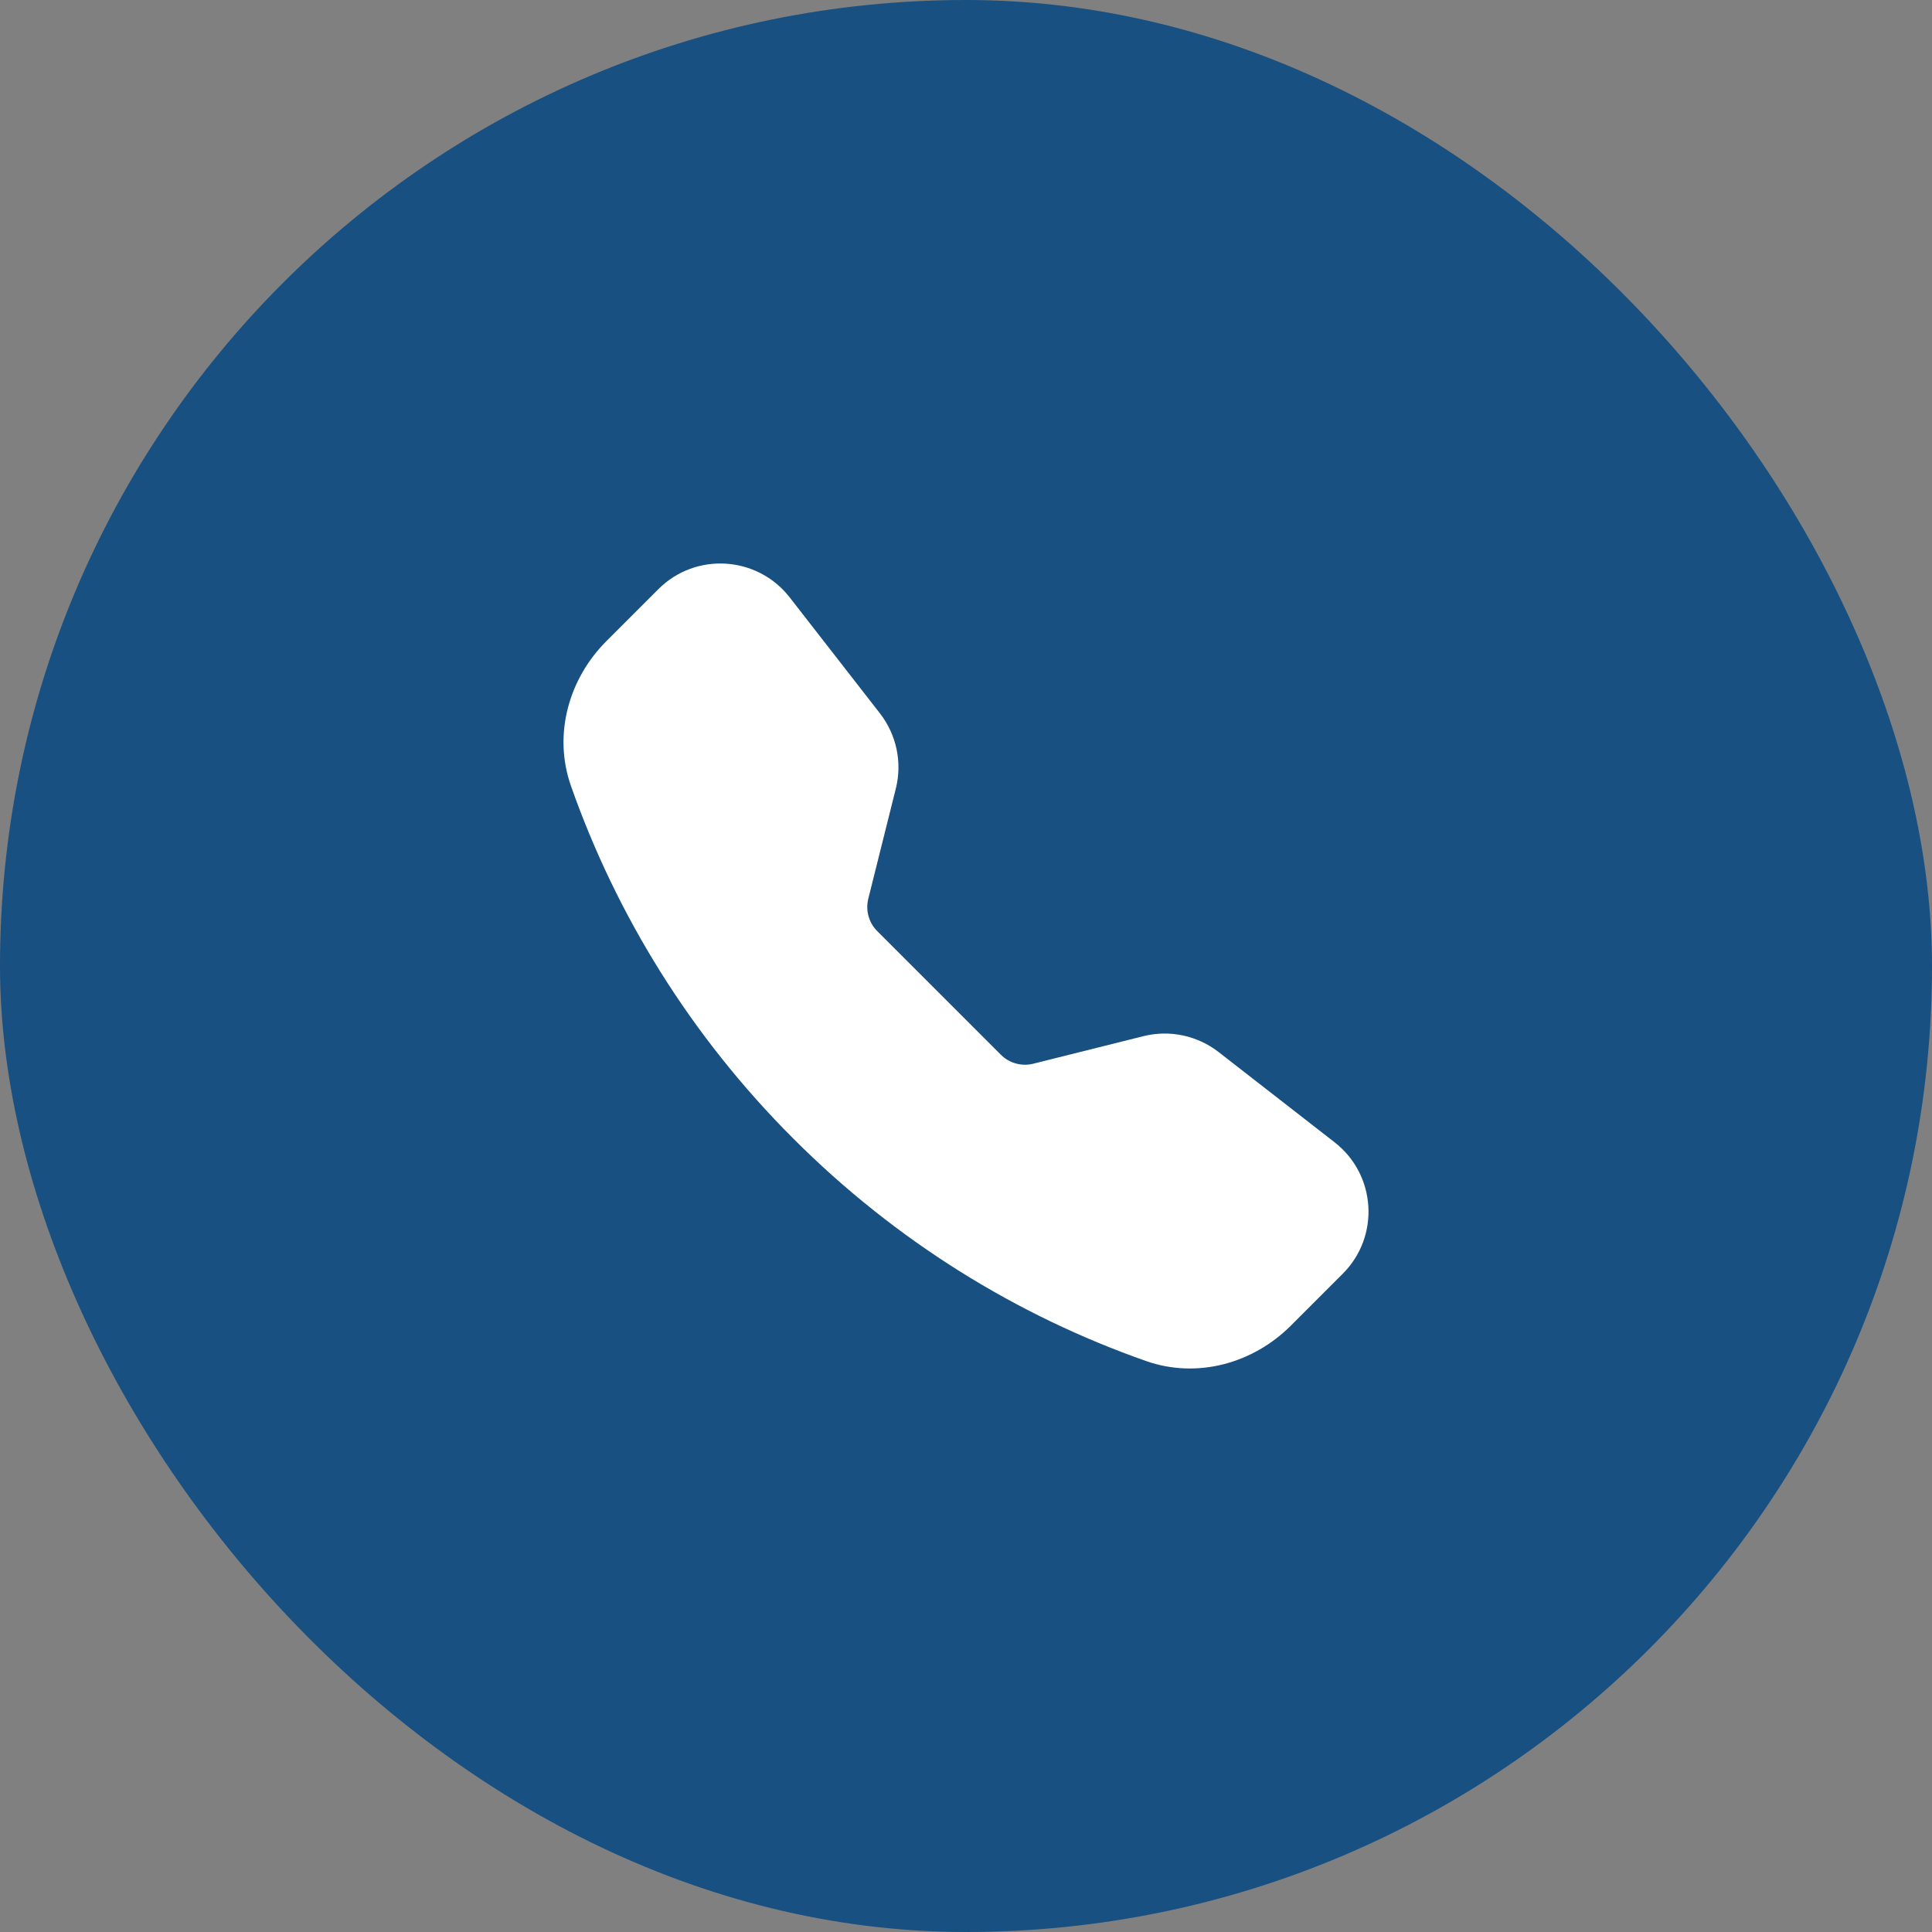 <svg width="28" height="28" viewBox="0 0 28 28" fill="none" xmlns="http://www.w3.org/2000/svg">
<rect x="0" y="0" width="28" height="28" fill="#808080" stroke="none"/>
<rect width="28" height="28" rx="14" fill="#185081"/>
<path fill-rule="evenodd" clip-rule="evenodd" d="M9.541 8.539C10.082 7.998 10.975 8.054 11.445 8.658L12.753 10.339C12.993 10.648 13.078 11.05 12.983 11.429L12.584 13.025C12.542 13.194 12.591 13.372 12.714 13.495L14.505 15.286C14.628 15.409 14.806 15.458 14.975 15.416L16.571 15.017C16.95 14.922 17.352 15.007 17.661 15.247L19.342 16.555C19.946 17.025 20.002 17.918 19.461 18.459L18.707 19.213C18.168 19.752 17.361 19.989 16.609 19.725C14.742 19.069 12.99 17.994 11.498 16.502C10.006 15.01 8.932 13.258 8.275 11.391C8.011 10.639 8.248 9.833 8.787 9.293L9.541 8.539Z" fill="white"/>
</svg>
